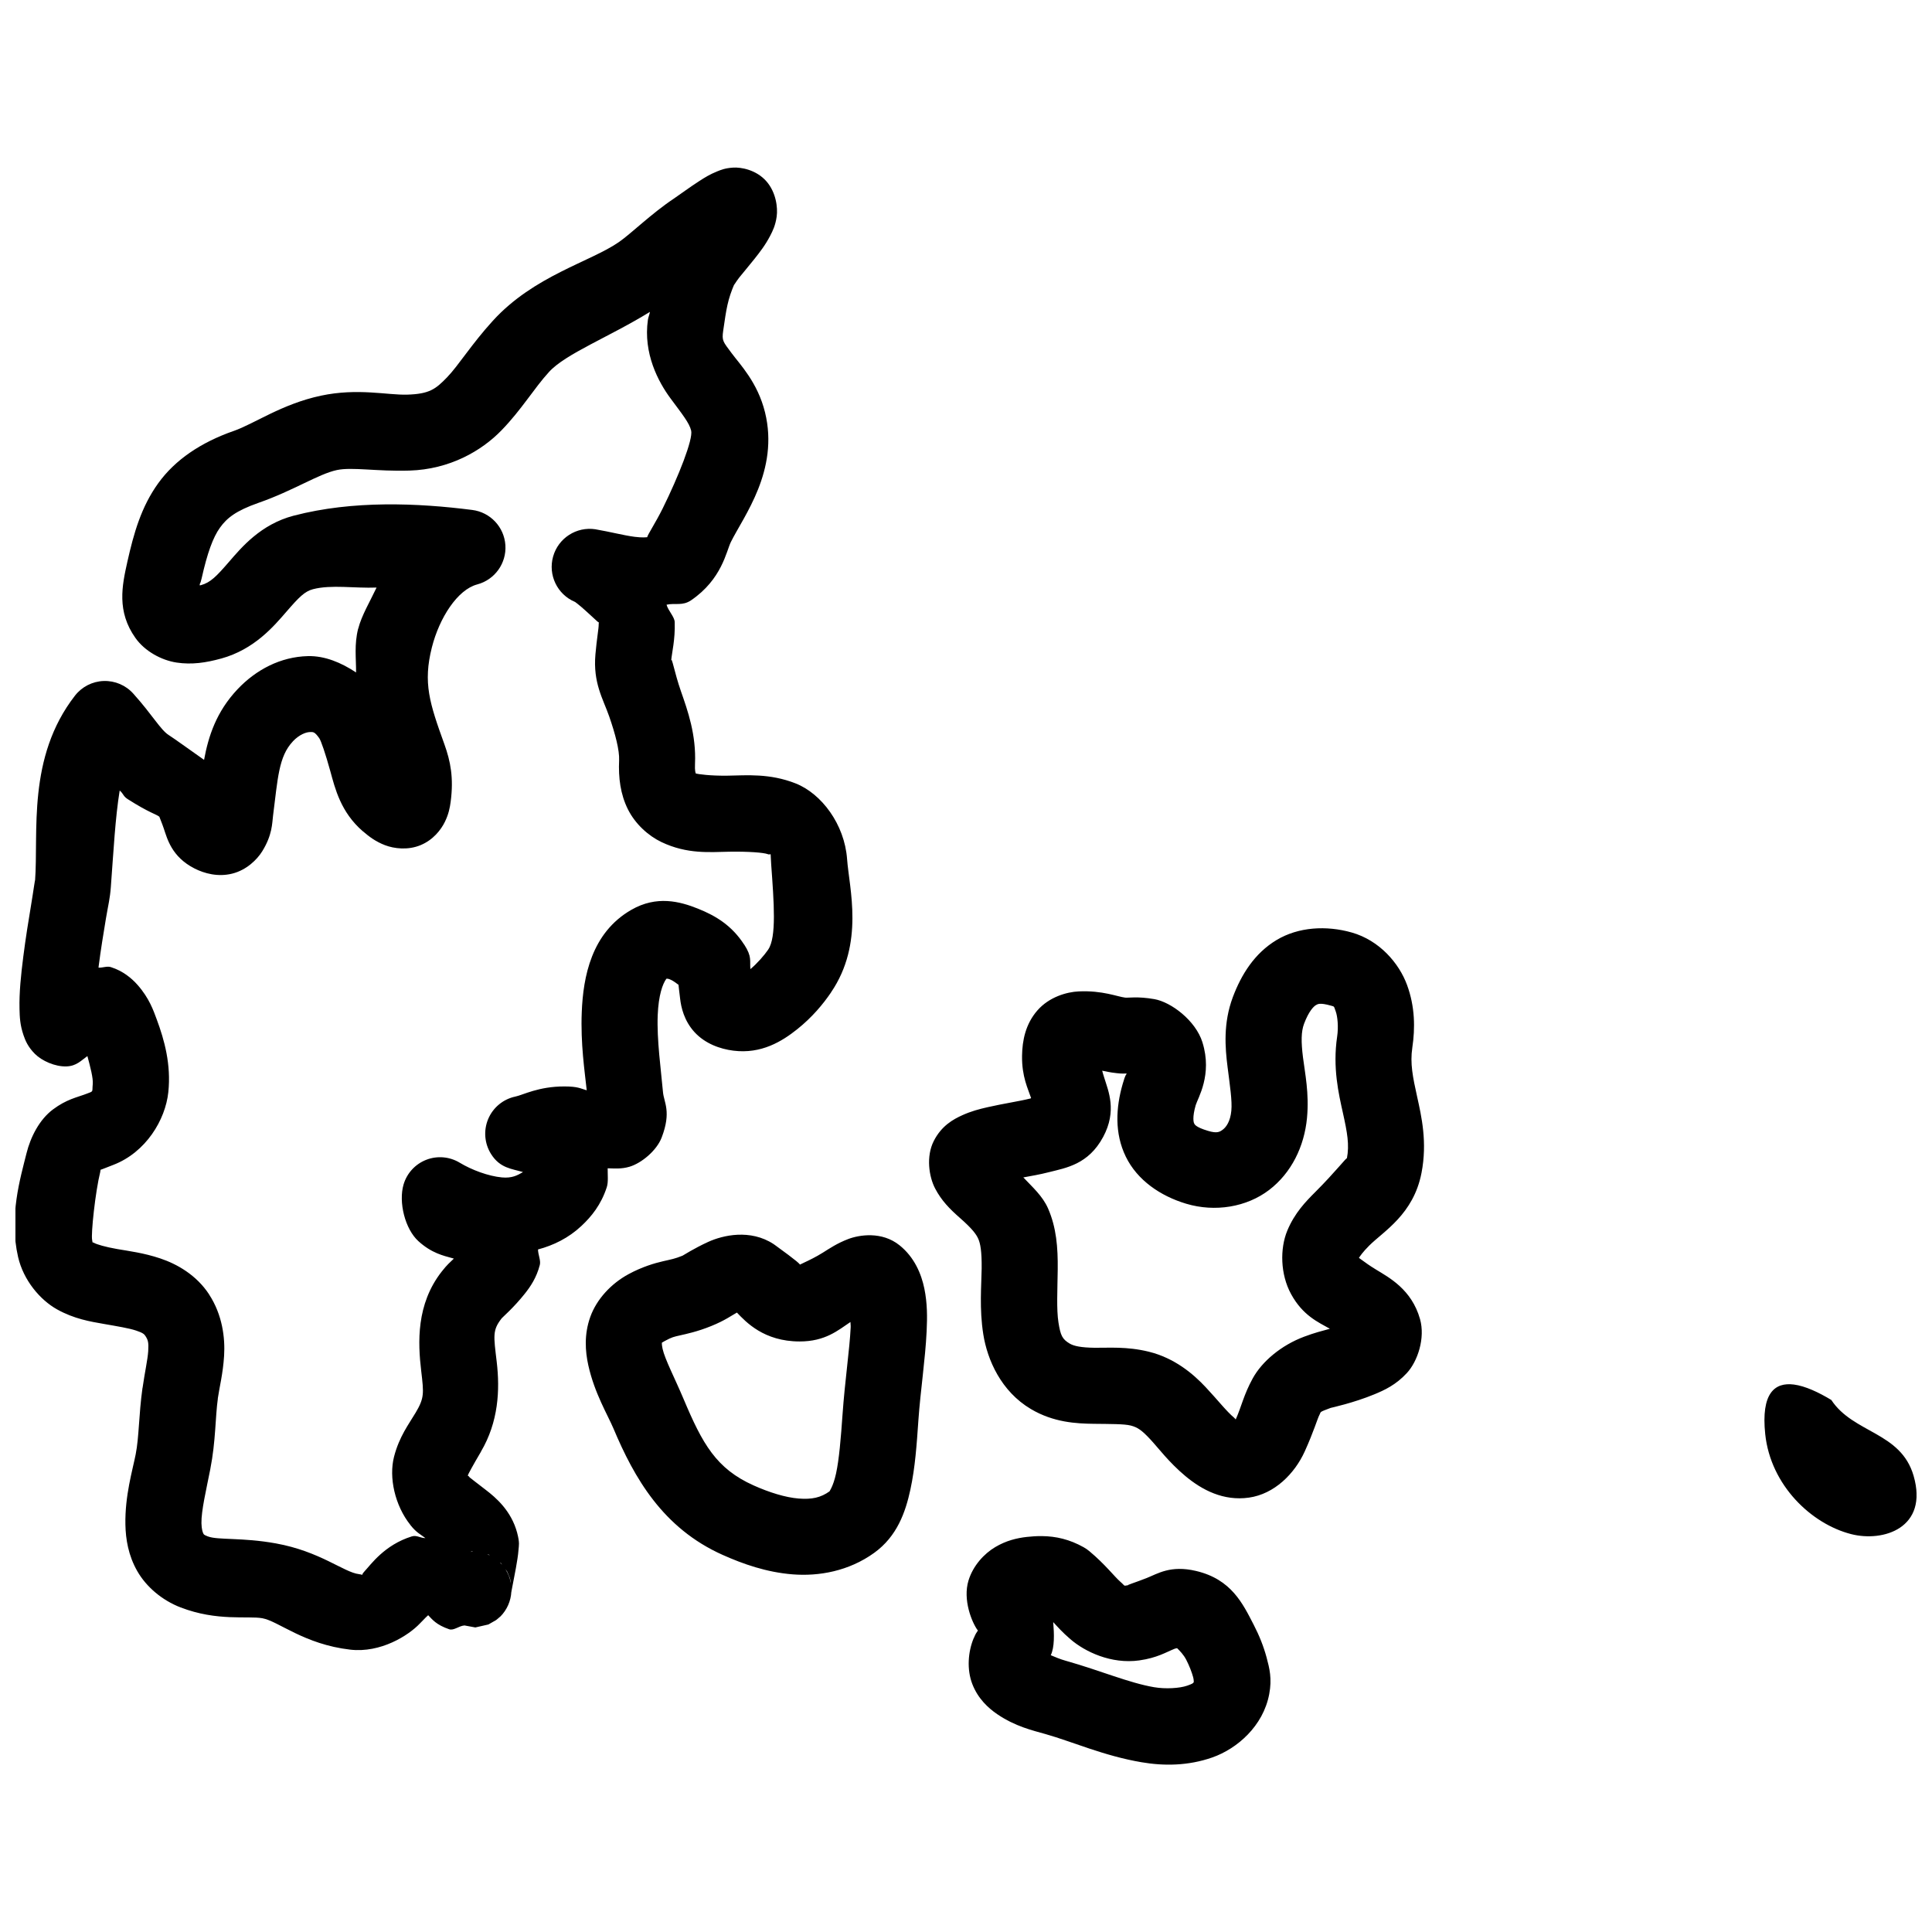 <?xml version="1.0" encoding="UTF-8"?>
<!-- Uploaded to: ICON Repo, www.svgrepo.com, Generator: ICON Repo Mixer Tools -->
<svg width="800px" height="800px" version="1.1" viewBox="144 144 512 512" xmlns="http://www.w3.org/2000/svg">
 <defs>
  <clipPath id="a">
   <path d="m148.09 188h503.81v424h-503.81z"/>
  </clipPath>
 </defs>
 <g clip-path="url(#a)">
  <path d="m338.26 188.42c-2.082 0.129-3.219 0.605-4.211 1.004-1.98 0.801-3.293 1.633-4.644 2.5-2.703 1.734-5.328 3.707-6.789 4.684-6.023 4.012-11.332 9.277-14.582 11.531-7.582 5.269-22.516 8.906-33.418 20.863-5.652 6.195-9.109 11.859-12.145 14.996-3.031 3.133-4.676 4.406-10.566 4.586h-0.02c-5.199 0.156-13.062-1.805-22.828 0.273-10.379 2.211-17.641 7.441-23.164 9.367h-0.02c-8.586 3.012-15.438 7.59-19.938 13.836s-6.477 13.211-8.188 20.84c-1.418 6.34-2.848 13.129 2.148 20.172 2.496 3.523 6.906 5.914 10.922 6.516 4.016 0.602 7.75 0.043 11.766-1.062h0.023c8.797-2.422 13.953-8.555 17.297-12.418s4.836-5.383 7.047-5.965c4.828-1.262 11.066-0.203 16.844-0.434-1.742 3.703-3.977 7.41-4.859 10.887h-0.02c-1.062 4.195-0.535 7.805-0.551 11.609-3.961-2.621-8.305-4.438-12.773-4.328-7.219 0.172-13.738 3.59-18.637 8.777-5.652 5.981-7.734 12.504-8.875 18.715-3.727-2.633-8.047-5.731-9.367-6.574-2.191-1.398-4.266-5.273-9.391-10.98-1.992-2.223-4.863-3.445-7.848-3.344-2.981 0.102-5.766 1.523-7.598 3.875-12.77 16.426-9.621 36.234-10.59 49.18v0.02c0.105-1.43-0.441 2.707-1.082 6.516-0.641 3.805-1.414 8.625-2.027 13.441-0.613 4.812-1.109 9.523-1.004 13.875 0.055 2.176 0.121 4.195 1.062 6.965 0.473 1.387 1.164 3.09 3.012 4.941s5.367 3.438 8.383 3.324c2.648-0.094 3.879-1.57 5.531-2.734 0.758 2.82 1.582 5.887 1.418 7.477-0.227 2.168 0.379 1.738-1.773 2.559h-0.02c-2.477 0.949-5.125 1.402-8.738 4.094s-5.953 7.324-7.023 11.633c-1.621 6.519-4.707 16.719-2.227 27.492 1.422 6.152 5.805 11.348 10.332 13.875 4.531 2.527 8.809 3.227 12.418 3.856 3.613 0.633 6.668 1.129 8.523 1.754 1.855 0.621 2.156 0.965 2.481 1.453 0.715 1.098 0.863 1.777 0.727 3.996s-0.898 5.535-1.496 9.742c-0.004 0.008-0.012 0.012-0.02 0.02-1.004 7.16-0.887 12.934-1.809 17.613-0.844 4.269-2.867 10.938-2.719 18.617 0.078 3.84 0.773 8.168 3.152 12.32 2.375 4.152 6.547 7.703 11.453 9.605h0.02c9.684 3.746 17.785 2.172 21.668 2.871 4.269 0.77 11.051 6.91 23.301 8.324 8.043 0.926 15.406-3.731 18.438-6.926 1.75-1.84 1.699-1.707 2.207-2.203 1.07 1.117 2.125 2.547 5.547 3.719 1.25 0.426 2.566-0.891 4.074-1.004 1.316 0.238 2.871 0.531 2.875 0.531s3.461-0.785 3.465-0.789c0.004 0 2.023-1.156 2.027-1.16s0.793-0.629 1.102-0.926c0.008-0.008 0.031-0.008 0.039-0.02 1.754-1.766 2.793-4.121 2.91-6.609-0.039 0.461-0.008 0.125 0.062-0.258 0.137-0.766 0.41-2.164 0.707-3.68s0.609-3.152 0.848-4.762c0.117-0.805 0.234-1.602 0.293-2.519 0.059-0.922 0.348-1.633-0.355-4.289v-0.023c-1.57-5.914-5.688-9.398-8.324-11.414-2.637-2.012-4.219-3.273-4.211-3.266v0.02c-0.477-0.598-0.496-0.508-0.59-0.531 0.105-0.371 1.398-2.75 3.523-6.356h-0.02c4.668-7.891 5.066-16.367 4.191-23.793-0.816-6.91-1.164-8.375 1.277-11.496v-0.02c0.246-0.309 3.211-2.84 6.16-6.551 1.48-1.859 3.098-4.219 3.977-7.598 0.32-1.227-0.457-2.715-0.473-4.133 4.082-1.086 8.07-3.016 11.492-6.219 2.684-2.508 5.211-5.613 6.731-10.273 0.449-1.375 0.219-3.269 0.238-5.019 1.844 0.043 3.613 0.23 5.785-0.41 3.188-0.945 7.207-4.297 8.523-7.734 2.629-6.883 0.602-9.273 0.352-12.027-0.535-6.012-1.66-13.855-1.398-20.426 0.215-5.254 1.289-8.273 2.305-9.645 0.25 0.012 0.398-0.031 0.867 0.156 1.254 0.504 2.133 1.379 2.34 1.457 0.023 0.473 0.188 1.609 0.434 3.738 0.25 2.156 1.008 5.762 3.816 8.82 2.812 3.055 6.766 4.453 10.273 4.898 7.43 0.945 12.926-2.477 16.926-5.668 3.988-3.18 6.898-6.699 8.973-9.762v-0.02c8.879-13.027 4.812-27.582 4.254-35.305-0.668-9.246-6.797-17.379-13.66-20.074-6.863-2.695-12.957-2.129-17.906-2.047-4.711 0.078-7.953-0.41-8.523-0.57-0.062-0.195-0.305-0.629-0.215-2.559 0.352-7.711-1.949-14.152-3.723-19.227-1.773-5.078-2.465-9.523-2.598-8.031v-0.02c0.203-2.336 1.086-5.551 0.945-10.273-0.043-1.422-1.719-3.004-2.164-4.625 2.273-0.512 4.203 0.398 6.516-1.18 8.168-5.574 9.316-12.98 10.527-15.43 3.363-6.805 12.84-18.961 9.055-34.359-1.953-7.934-6.629-12.688-8.879-15.727-2.246-3.039-2.602-3.203-2.203-5.941 0.844-5.809 1.152-8.176 3.051-12.559-0.523 1.211 0.16-0.207 1.219-1.535 1.062-1.324 2.508-3.012 3.957-4.84s2.906-3.668 4.231-6.219c0.664-1.273 1.387-2.731 1.715-5.098 0.324-2.359-0.168-6.402-2.738-9.328-2.723-3.086-6.754-3.75-8.836-3.621zm-22.023 38.238c-0.102 0.676-0.43 1.383-0.531 2.066-1.293 8.918 2.773 16.508 5.965 20.82 3.191 4.316 4.984 6.5 5.492 8.562 0.562 2.293-3.383 12.215-7.539 20.625-1.859 3.754-3.988 6.953-4.113 7.637-0.355 0.016-1.273 0.152-3.285-0.102-2.871-0.359-6.481-1.324-10.352-1.984-0.016-0.004-0.027-0.02-0.039-0.02-0.016-0.004-0.027 0-0.039 0-5.027-0.766-9.832 2.332-11.215 7.223-1.379 4.894 1.098 10.047 5.781 12.023h0.02c0.316 0.223 0.961 0.727 1.652 1.316 1.434 1.227 2.938 2.668 4.133 3.742 1.047 0.938 0.465-0.074 0.492 0.902 0.031 0.98-0.504 3.781-0.863 7.934-0.668 7.57 2.012 11.773 3.641 16.434 1.625 4.656 2.758 9.008 2.637 11.668-0.211 4.621 0.352 8.996 2.32 12.949s5.461 7.059 8.895 8.699c6.871 3.281 12.926 2.644 17.969 2.559 5.047-0.086 9.145 0.23 10.215 0.648 1.07 0.422 0.617-1.234 0.906 2.777 0.727 10.027 1.441 19.223-0.789 22.492-0.008 0.016-0.012 0.027-0.02 0.039-0.977 1.445-2.957 3.711-4.703 5.156-0.211-2.246 0.473-3.231-1.633-6.492h-0.02c-3.231-5.004-7.418-7.594-12.242-9.527-4.824-1.934-10.957-3.551-17.672 0.316-10.594 6.094-12.754 17.789-13.125 27.078-0.34 8.371 0.785 15.754 1.316 20.742-1.73-0.492-2.285-1.012-5.902-1.023-6.844-0.016-10.945 2.25-12.992 2.68-3.234 0.676-5.934 2.898-7.219 5.949-1.281 3.047-0.988 6.531 0.785 9.32 2.371 3.731 5.461 3.859 8.441 4.742-1.473 0.859-2.887 1.672-5.606 1.418-3.547-0.332-7.957-1.961-11.16-3.894-2.672-1.617-5.938-1.906-8.852-0.781-2.91 1.125-5.137 3.535-6.027 6.527-1.398 4.727 0.395 11.832 3.918 15.035 3.519 3.199 6.625 3.848 9.051 4.527 0.164 0.043 0.195 0.051 0.355 0.098-1.105 1.078-1.754 1.57-3.207 3.422-6.812 8.68-6.328 18.902-5.453 26.312 0.715 6.074 0.852 7.18-1.516 11.18-0.004 0.008-0.012 0.012-0.02 0.02-1.75 2.973-4.277 6.199-5.668 11.609-1.387 5.414 0.188 12.863 4.371 18.086v0.02c1.582 1.98 2.586 2.379 3.953 3.426-1.328 0.008-2.316-0.852-3.602-0.453-7.281 2.258-10.895 7.527-12.496 9.211-1.598 1.684 0.52 1.02-1.516 0.789-3.973-0.461-10.293-6.035-22.039-8.148-8.867-1.598-15.395-0.848-17.949-1.832h-0.02c-1.223-0.477-1.102-0.566-1.242-0.805-0.137-0.242-0.457-1.078-0.492-2.719-0.062-3.273 1.262-8.816 2.344-14.305v-0.02c1.469-7.461 1.301-13.691 2.008-18.719l-0.02 0.023c0.402-2.84 1.379-6.609 1.672-11.336 0.293-4.727-0.438-10.844-3.977-16.258v-0.02c-3.387-5.176-8.547-8.051-12.93-9.523-4.383-1.473-8.336-1.953-11.473-2.5-3.133-0.547-5.363-1.227-6.062-1.613-0.684-0.383-0.289 0.289-0.531-0.789v-0.02c-0.336-1.496 0.824-12.684 2.168-18.086h-0.02c0.121-0.496 0.062-0.355 0.098-0.531-0.047 0.117 0.617-0.199 3.324-1.238 8.691-3.32 13.855-11.969 14.621-19.289 0.77-7.32-1.039-13.82-3.07-19.285-0.848-2.281-1.957-5.606-5.094-9.152-1.57-1.77-3.863-3.688-7.066-4.703-1.039-0.328-2.144 0.211-3.266 0.137 0.02-0.156 0.02-0.234 0.039-0.391 0.555-4.348 1.305-8.918 1.926-12.637 0.625-3.707 1.07-5.242 1.301-8.363v-0.02c0.73-9.742 1.152-18.137 2.34-25.523 1.02 0.844 0.883 1.488 2.129 2.281 5.664 3.621 7.664 4.039 8.383 4.664 0.164 0.477 0.66 1.605 1.18 3.129 0.895 2.621 2.043 7.488 8.148 10.59 2.606 1.32 6.199 2.309 9.996 1.355 3.801-0.949 6.574-3.719 7.934-5.902 2.711-4.371 2.621-7.465 2.871-9.426 1.258-9.836 1.477-15.707 5.234-19.684v-0.02c1.762-1.863 3.57-2.457 4.488-2.477 0.918-0.023 1.262-0.152 2.519 1.613 0.48 0.676 1.664 4.137 2.934 8.738 1.266 4.602 2.746 10.855 8.617 15.941h0.02c1.684 1.453 3.406 2.742 5.848 3.68 2.438 0.934 6.078 1.379 9.426 0 3.348-1.383 5.418-4.07 6.434-6.141 1.02-2.07 1.348-3.797 1.555-5.375 0.828-6.309-0.031-10.691-1.672-15.25-3.914-10.855-5.699-16.207-3.305-25.664 1.992-7.852 6.797-15.285 12.004-16.668 4.66-1.234 7.797-5.602 7.473-10.414-0.32-4.812-4.008-8.723-8.793-9.324-14.402-1.84-31.609-2.586-47.289 1.516h-0.02c-8.766 2.301-13.84 8.422-17.16 12.258-3.324 3.84-4.902 5.469-7.422 6.16-0.211 0.059-0.117 0.012-0.312 0.059-0.027-0.809 0.062 0.078 0.492-1.828 1.516-6.769 3.019-10.906 4.859-13.461 1.836-2.551 4.176-4.469 10.234-6.594 9.207-3.211 15.883-7.644 20.742-8.68 4.059-0.863 10.52 0.402 19.246 0.137 10.625-0.32 19.078-5.18 24.422-10.703 5.352-5.527 8.559-11.047 12.559-15.43 4.41-4.84 15.934-9.254 26.742-15.922zm175.67 163.44c-3.418 0.305-6.719 1.281-9.625 3.031-5.812 3.504-9.32 9.125-11.574 15.137-2.586 6.922-2.027 13.41-1.395 18.457 0.633 5.051 1.254 8.969 1.004 11.633-0.266 2.828-1.363 4.32-2.227 4.981-0.859 0.656-1.566 1.07-3.953 0.352-3.301-0.988-3.551-1.719-3.68-1.988-0.133-0.266-0.52-1.555 0.41-4.801 0.531-1.844 4.5-8.047 1.793-16.668v-0.02c-1.82-5.781-8.312-10.66-12.754-11.434-4.438-0.773-6.879-0.305-7.676-0.395h-0.02c-2.078-0.238-5.984-1.938-12.32-1.652-3.164 0.141-7.844 1.453-10.98 5.055-3.137 3.606-3.992 7.941-4.055 12.008v0.02c-0.074 5.527 1.574 8.695 2.402 11.195-0.109 0.035-0.078 0.07-0.195 0.102-2.898 0.734-7.129 1.344-11.395 2.32-2.137 0.488-4.297 1.043-6.672 2.125-2.375 1.082-5.481 2.769-7.539 6.828-2.059 4.062-1.297 9.414 0.375 12.598 1.668 3.18 3.824 5.379 6.551 7.773 3.32 2.914 4.356 4.367 4.883 5.57 0.523 1.203 0.938 3.184 0.887 7.871-0.059 4.43-0.645 10.59 0.43 17.398 1.078 6.812 4.723 15.133 12.617 19.816 6.008 3.57 12.105 3.859 16.668 3.914 4.566 0.059 7.981 0.016 9.762 0.453 1.863 0.461 2.988 1.289 5.176 3.621 2.188 2.336 4.93 6.106 9.387 9.82 4.379 3.641 10.035 6.625 16.789 5.668 6.75-0.957 12.102-6.316 14.797-12.258 2.356-5.188 3.379-8.734 3.879-9.645s-0.262-0.66 3.031-1.891h0.02c0.043-0.016 6.039-1.316 11.512-3.582 2.738-1.129 5.742-2.527 8.621-5.648 2.875-3.117 4.898-9.281 3.484-14.285-2.227-7.894-8.234-11.027-11.73-13.168-3.309-2.019-4.656-3.383-4.508-2.969 0.273-0.469 1.035-1.609 2.754-3.328 3.863-3.856 11.75-8.297 13.875-19.285 1.578-8.117-0.008-14.988-1.16-20.191-1.152-5.207-1.902-8.832-1.277-12.988v-0.023c0.766-5.133 0.73-10.82-1.398-16.609-2.129-5.785-7.316-11.812-14.664-13.895-3.359-0.953-6.894-1.324-10.309-1.023zm1.887 19.918c0.57-0.035 1.441 0.07 2.934 0.492 0.938 0.266 0.73 0.09 1.238 1.477 0.512 1.383 0.766 4.188 0.395 6.691-1.234 8.285 0.398 15.184 1.535 20.309 1.137 5.129 1.742 8.402 1.043 12.004 0.102-0.527-3.156 3.699-8.324 8.855-2.586 2.582-5.531 5.606-7.481 10.312-1.945 4.711-1.867 11.5 1.004 16.77 3.121 5.719 7.199 7.457 10.293 9.211-2.148 0.586-4.031 1.051-6.789 2.086-6.156 2.297-11.219 6.621-13.656 11.059-2.41 4.383-2.969 7.449-4.508 10.883-0.281-0.145 0.234 0.105-0.395-0.414v-0.02c-2.078-1.734-4.289-4.621-7.574-8.125-3.293-3.512-8.207-7.703-15.059-9.391-5.856-1.441-10.727-0.996-14.324-1.043-3.602-0.043-5.535-0.449-6.633-1.102-1.973-1.168-2.445-2.133-2.992-5.609-0.547-3.473-0.262-8.598-0.195-14.031 0.066-5.84-0.348-11.109-2.559-16.176-1.441-3.301-4.141-5.66-6.555-8.227 2.269-0.422 4.242-0.738 6.828-1.398 4.5-1.141 10.414-2.035 14.328-9.328 3.738-6.953 1.352-12.215 0.297-15.664-0.363-1.172-0.309-0.977-0.555-1.891 1.555 0.277 1.656 0.402 3.84 0.652 1.676 0.191 1.574 0.07 2.656 0.098-0.246 0.629-0.242-0.09-1.082 2.832-1.77 6.156-2.195 12.973 0.848 19.207 3.039 6.238 9.172 10.418 15.98 12.461 7.707 2.312 16.074 0.883 22-3.641 5.926-4.527 9.324-11.551 10.039-19.109v-0.023c0.605-6.492-0.543-11.832-1.066-15.996-0.52-4.168-0.492-6.84 0.277-8.898 1.266-3.379 2.562-4.609 3.109-4.938 0.273-0.164 0.535-0.34 1.102-0.375zm-154.31 61.203c-3.078 0.141-5.883 1.02-7.793 1.891-3.816 1.746-6.555 3.543-6.75 3.621-0.004 0.008-0.012 0.016-0.02 0.02-2.106 0.855-3.027 0.988-5.234 1.496-2.207 0.508-5.535 1.473-9.133 3.426-4.625 2.512-8.438 6.641-10.113 11.297-1.676 4.652-1.352 9.145-0.531 12.848 1.641 7.41 5.164 13.191 6.672 16.77 5.496 13.055 13.059 26.391 28.93 33.477 5.375 2.402 11.605 4.606 18.539 5.156 6.926 0.551 14.863-0.832 21.605-5.688 6.109-4.402 8.32-10.836 9.605-16.77 1.289-5.934 1.688-12.125 2.125-18.398 0.559-7.938 1.82-16.016 2.184-23.578 0.184-3.781 0.184-7.469-0.609-11.316s-2.621-8.297-6.594-11.473c-4.664-3.738-10.676-2.754-13.598-1.633-2.922 1.121-4.852 2.438-6.711 3.602-3.715 2.324-7.066 3.383-6.141 3.383 0.668 0-0.832-1.254-6.531-5.391-0.129-0.098-0.262-0.188-0.395-0.277-3.07-2.012-6.426-2.598-9.508-2.461zm-0.195 20.625c2.356 2.457 7.121 7.656 16.629 7.656 6.781 0 10.152-2.938 13.461-5.156-0.004 0.605 0.094 0.777 0.059 1.457-0.281 5.836-1.531 14.129-2.164 23.145-0.438 6.238-0.898 11.809-1.711 15.547-0.812 3.738-1.938 4.894-1.672 4.703h-0.02c-2.363 1.703-4.734 2.207-8.227 1.93s-7.793-1.625-11.906-3.465c-9.949-4.441-13.578-11.035-18.578-22.906-2.293-5.441-4.949-10.508-5.57-13.305-0.309-1.398-0.129-1.84-0.195-1.652-0.066 0.18-0.434 0.242 0.766-0.414 1.953-1.062 2.426-1.121 4.055-1.496 1.629-0.375 4.59-0.977 8.285-2.481 3.625-1.469 5.449-2.828 6.789-3.562zm280.09 19.07c-5.066-0.645-8.715 2.285-7.574 13.148 1.43 13.582 12.25 23.797 22.75 26.488 8.555 2.195 20.57-1.625 16.57-15.449-3.387-11.68-15.973-11.227-21.805-20.094-3.348-2.019-6.902-3.703-9.941-4.094zm-199.32 40.168c-1.273-0.012-2.578 0.066-3.914 0.215-2.676 0.301-5.516 0.98-8.402 2.699-2.887 1.715-5.867 4.863-7.086 8.875-1.539 5.07 0.871 10.98 2.379 13.086 0.227 0.316-0.016-0.113 0.141 0.117-0.473 0.785-0.508 0.598-1.121 2.066h-0.02c-1.512 3.621-1.852 8.312-0.355 12.164 1.496 3.852 4.195 6.336 6.594 7.969 4.793 3.266 9.375 4.301 12.809 5.277 7.148 2.023 15.414 5.754 25.41 7.457 5.844 1.004 12.324 1.004 18.812-1.277 6.488-2.285 13.453-8.246 15.055-16.789 0.766-4.09 0.074-6.812-0.707-9.723-0.785-2.91-1.93-5.777-3.387-8.598-2.914-5.648-5.934-12.105-15.328-14.309-6.719-1.578-10.117 0.719-13.07 1.891-2.953 1.168-5.758 2.008-4.742 1.867h-0.02c-1.543 0.215-0.719 0.398-2.242-0.926-1.523-1.32-3.981-4.57-8.148-8.047-0.477-0.402-0.992-0.758-1.535-1.062-3.715-2.078-7.301-2.918-11.121-2.953zm-151 4.074s0.273 0.051 0.316 0.059c-0.242 0.004-0.488 0.02-0.73 0.039 0.09-0.02 0.414-0.098 0.414-0.098zm4.074 0.746c0.051 0.012 0.355 0.062 0.355 0.062 0-0.004 0.273 0.191 0.332 0.234-0.223-0.105-0.453-0.207-0.688-0.297zm3.324 2.129c0.062 0.039 0.336 0.234 0.336 0.234s0.195 0.281 0.277 0.395c-0.195-0.219-0.398-0.43-0.613-0.629zm1.477 1.809c0.195 0.27 0.473 0.652 0.473 0.648 0-0.004 0.527 1.16 0.672 1.594 0.141 0.438 0.215 0.785 0.273 1.082 0.059 0.289-0.02 0.094 0.02 0.316-0.234-1.297-0.723-2.531-1.438-3.641zm145.18 14.031c1.359 1.469 2.285 2.562 4.527 4.508 3.883 3.367 10.871 6.68 18.262 5.648 4.777-0.668 7.16-2.207 9.391-3.09 0.293-0.117 0.379-0.086 0.648-0.156 0.703 0.691 1.703 1.684 2.422 3.07 0.816 1.582 1.488 3.336 1.828 4.602 0.156 0.574 0.164 1.023 0.176 1.281-0.113 0.332-0.352 0.492-1.75 0.984-1.988 0.699-5.746 0.922-8.719 0.414h-0.02c-6.664-1.137-14.277-4.418-23.281-6.969h-0.02c-1.93-0.547-2.781-0.992-4.113-1.516 1.023-2.117 0.914-5.617 0.648-8.777z"/>
 </g>
</svg>